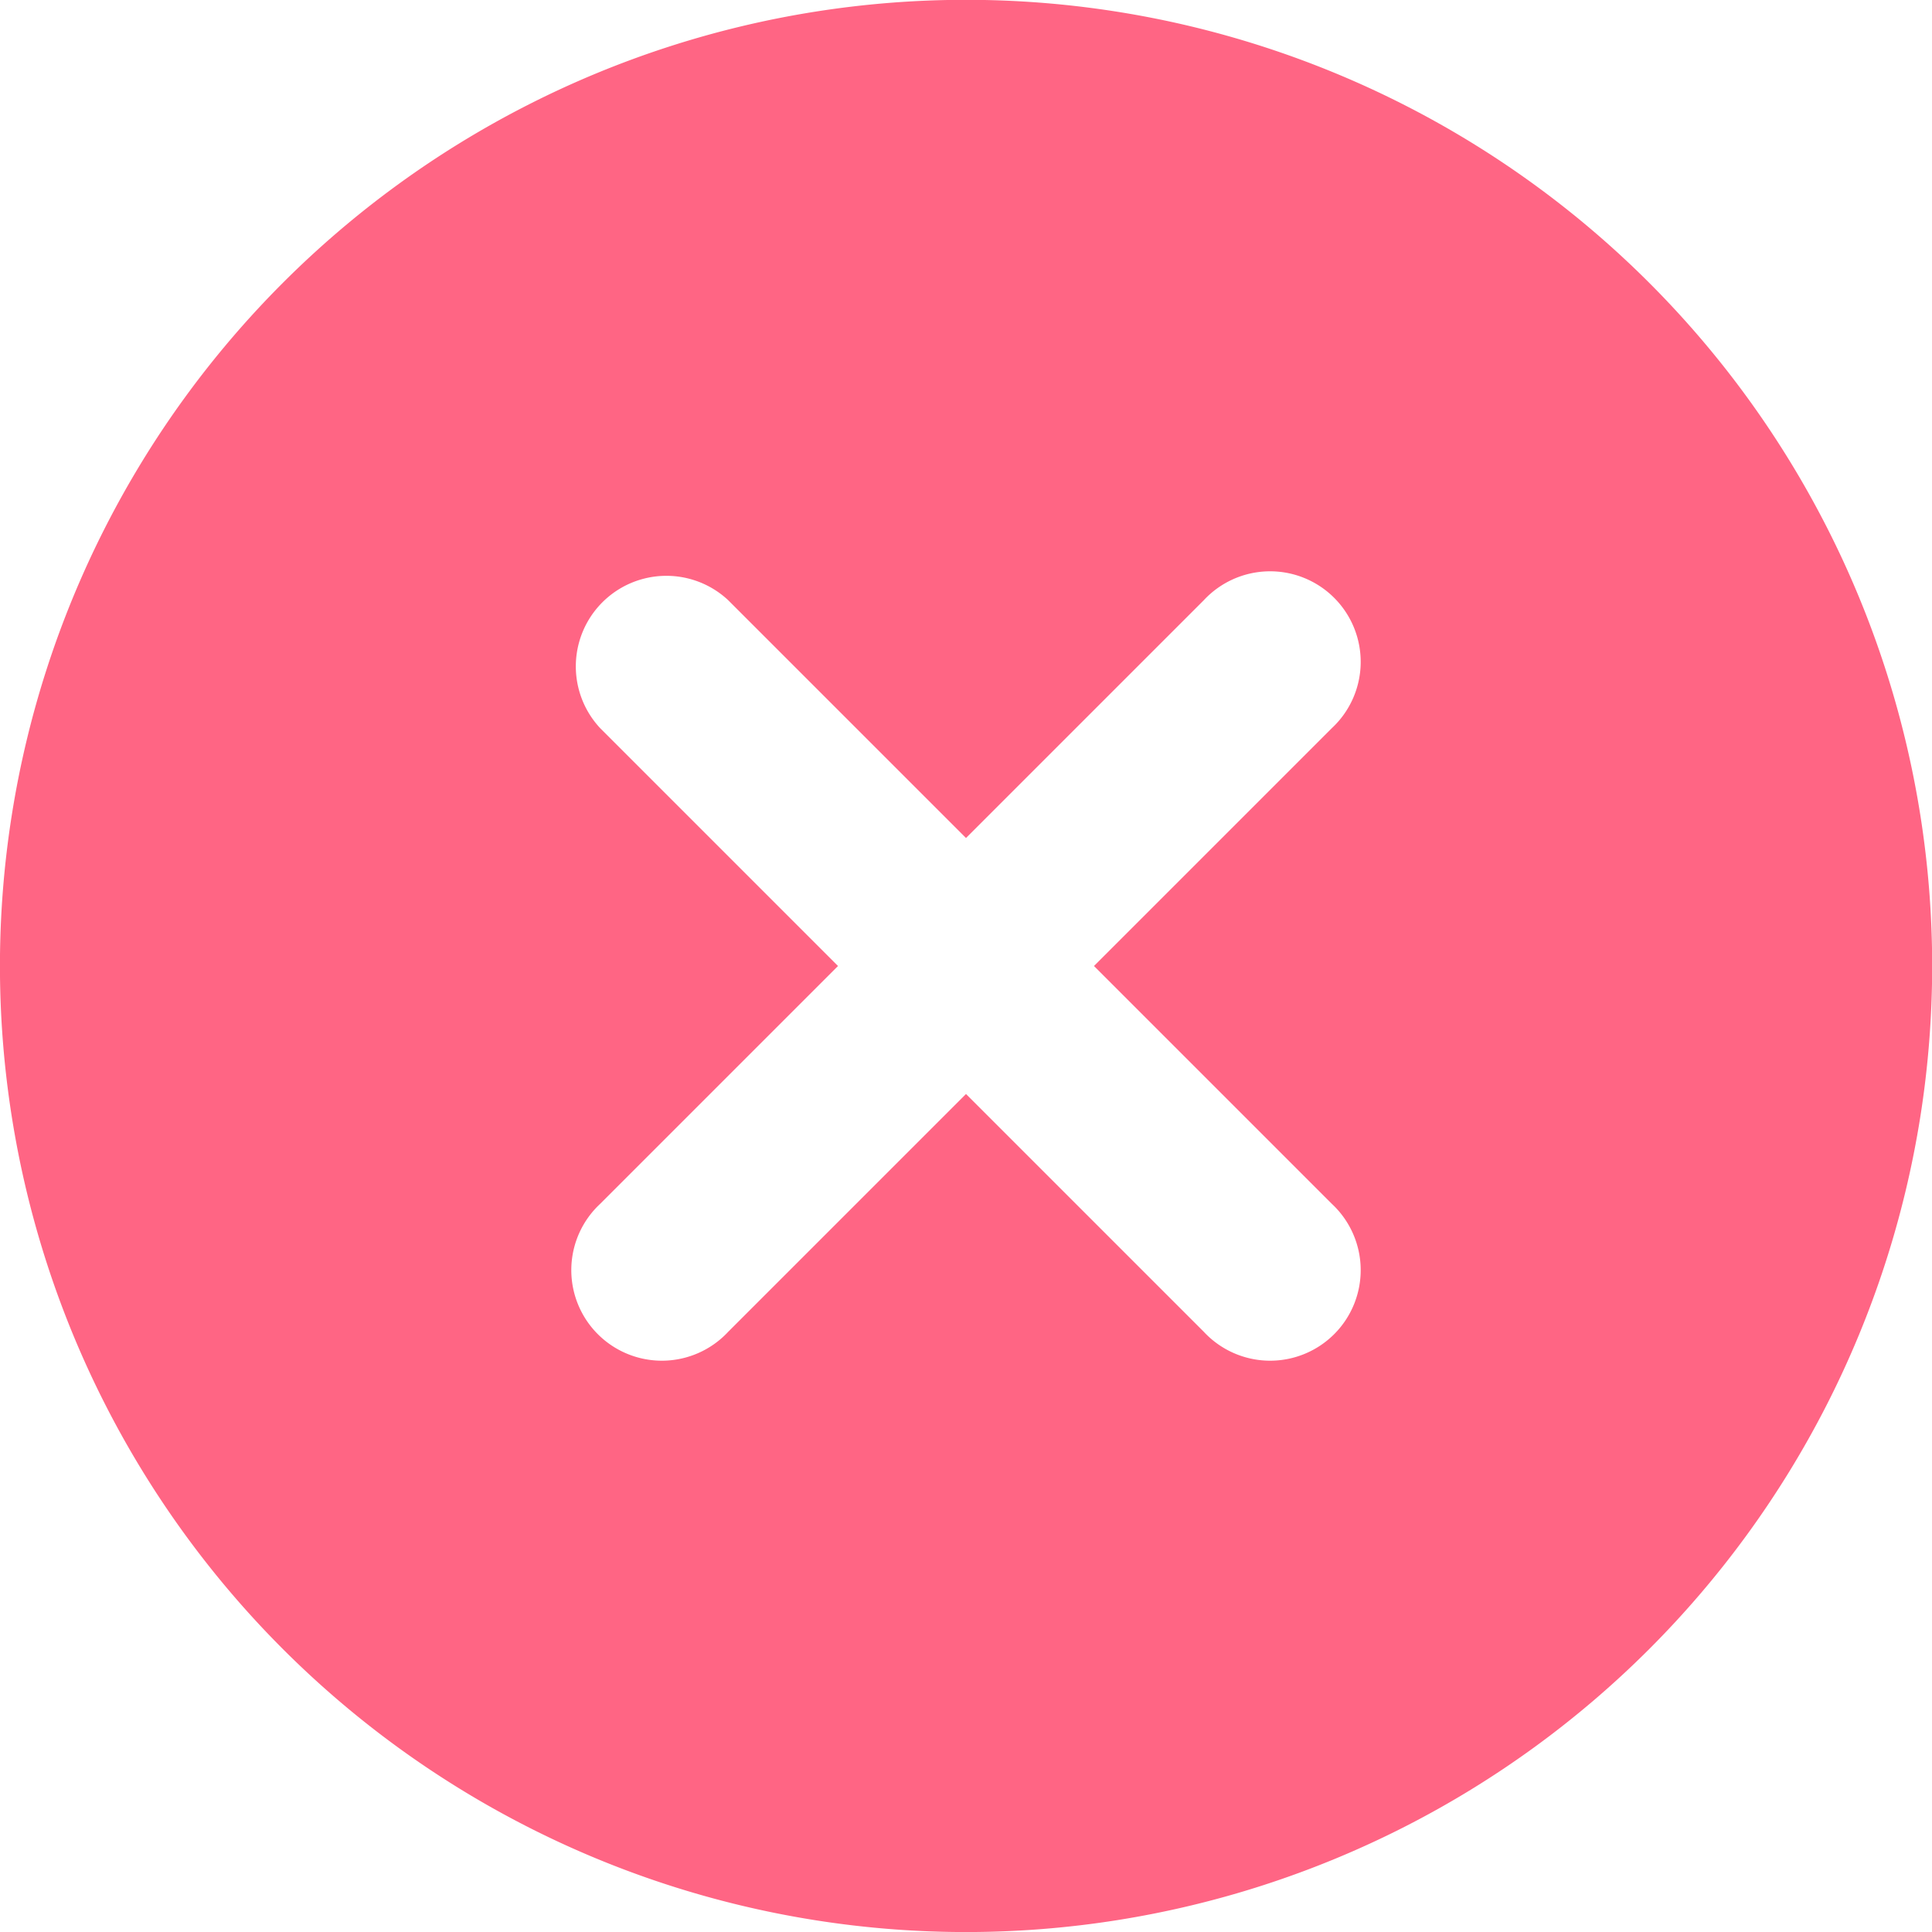 <svg xmlns="http://www.w3.org/2000/svg" fill="none" viewBox="0 0 16 16">
  <g clip-path="url(#a)">
    <path fill="#FF6584" fill-rule="evenodd" d="M2.343 13.657A8 8 0 1 1 13.658 2.342 8 8 0 0 1 2.343 13.657ZM6.03 4.97a.75.75 0 0 0-1.06 1.06L6.94 8 4.97 9.97a.75.75 0 1 0 1.06 1.06L8 9.06l1.97 1.97a.75.75 0 1 0 1.06-1.06L9.06 8l1.97-1.97a.75.75 0 1 0-1.06-1.06L8 6.94 6.03 4.97Z" clip-rule="evenodd"/>
  </g>
  <defs>
    <clipPath id="a">
      <path fill="#fff" d="M0 0h16v16H0z"/>
    </clipPath>
  </defs>
</svg>
